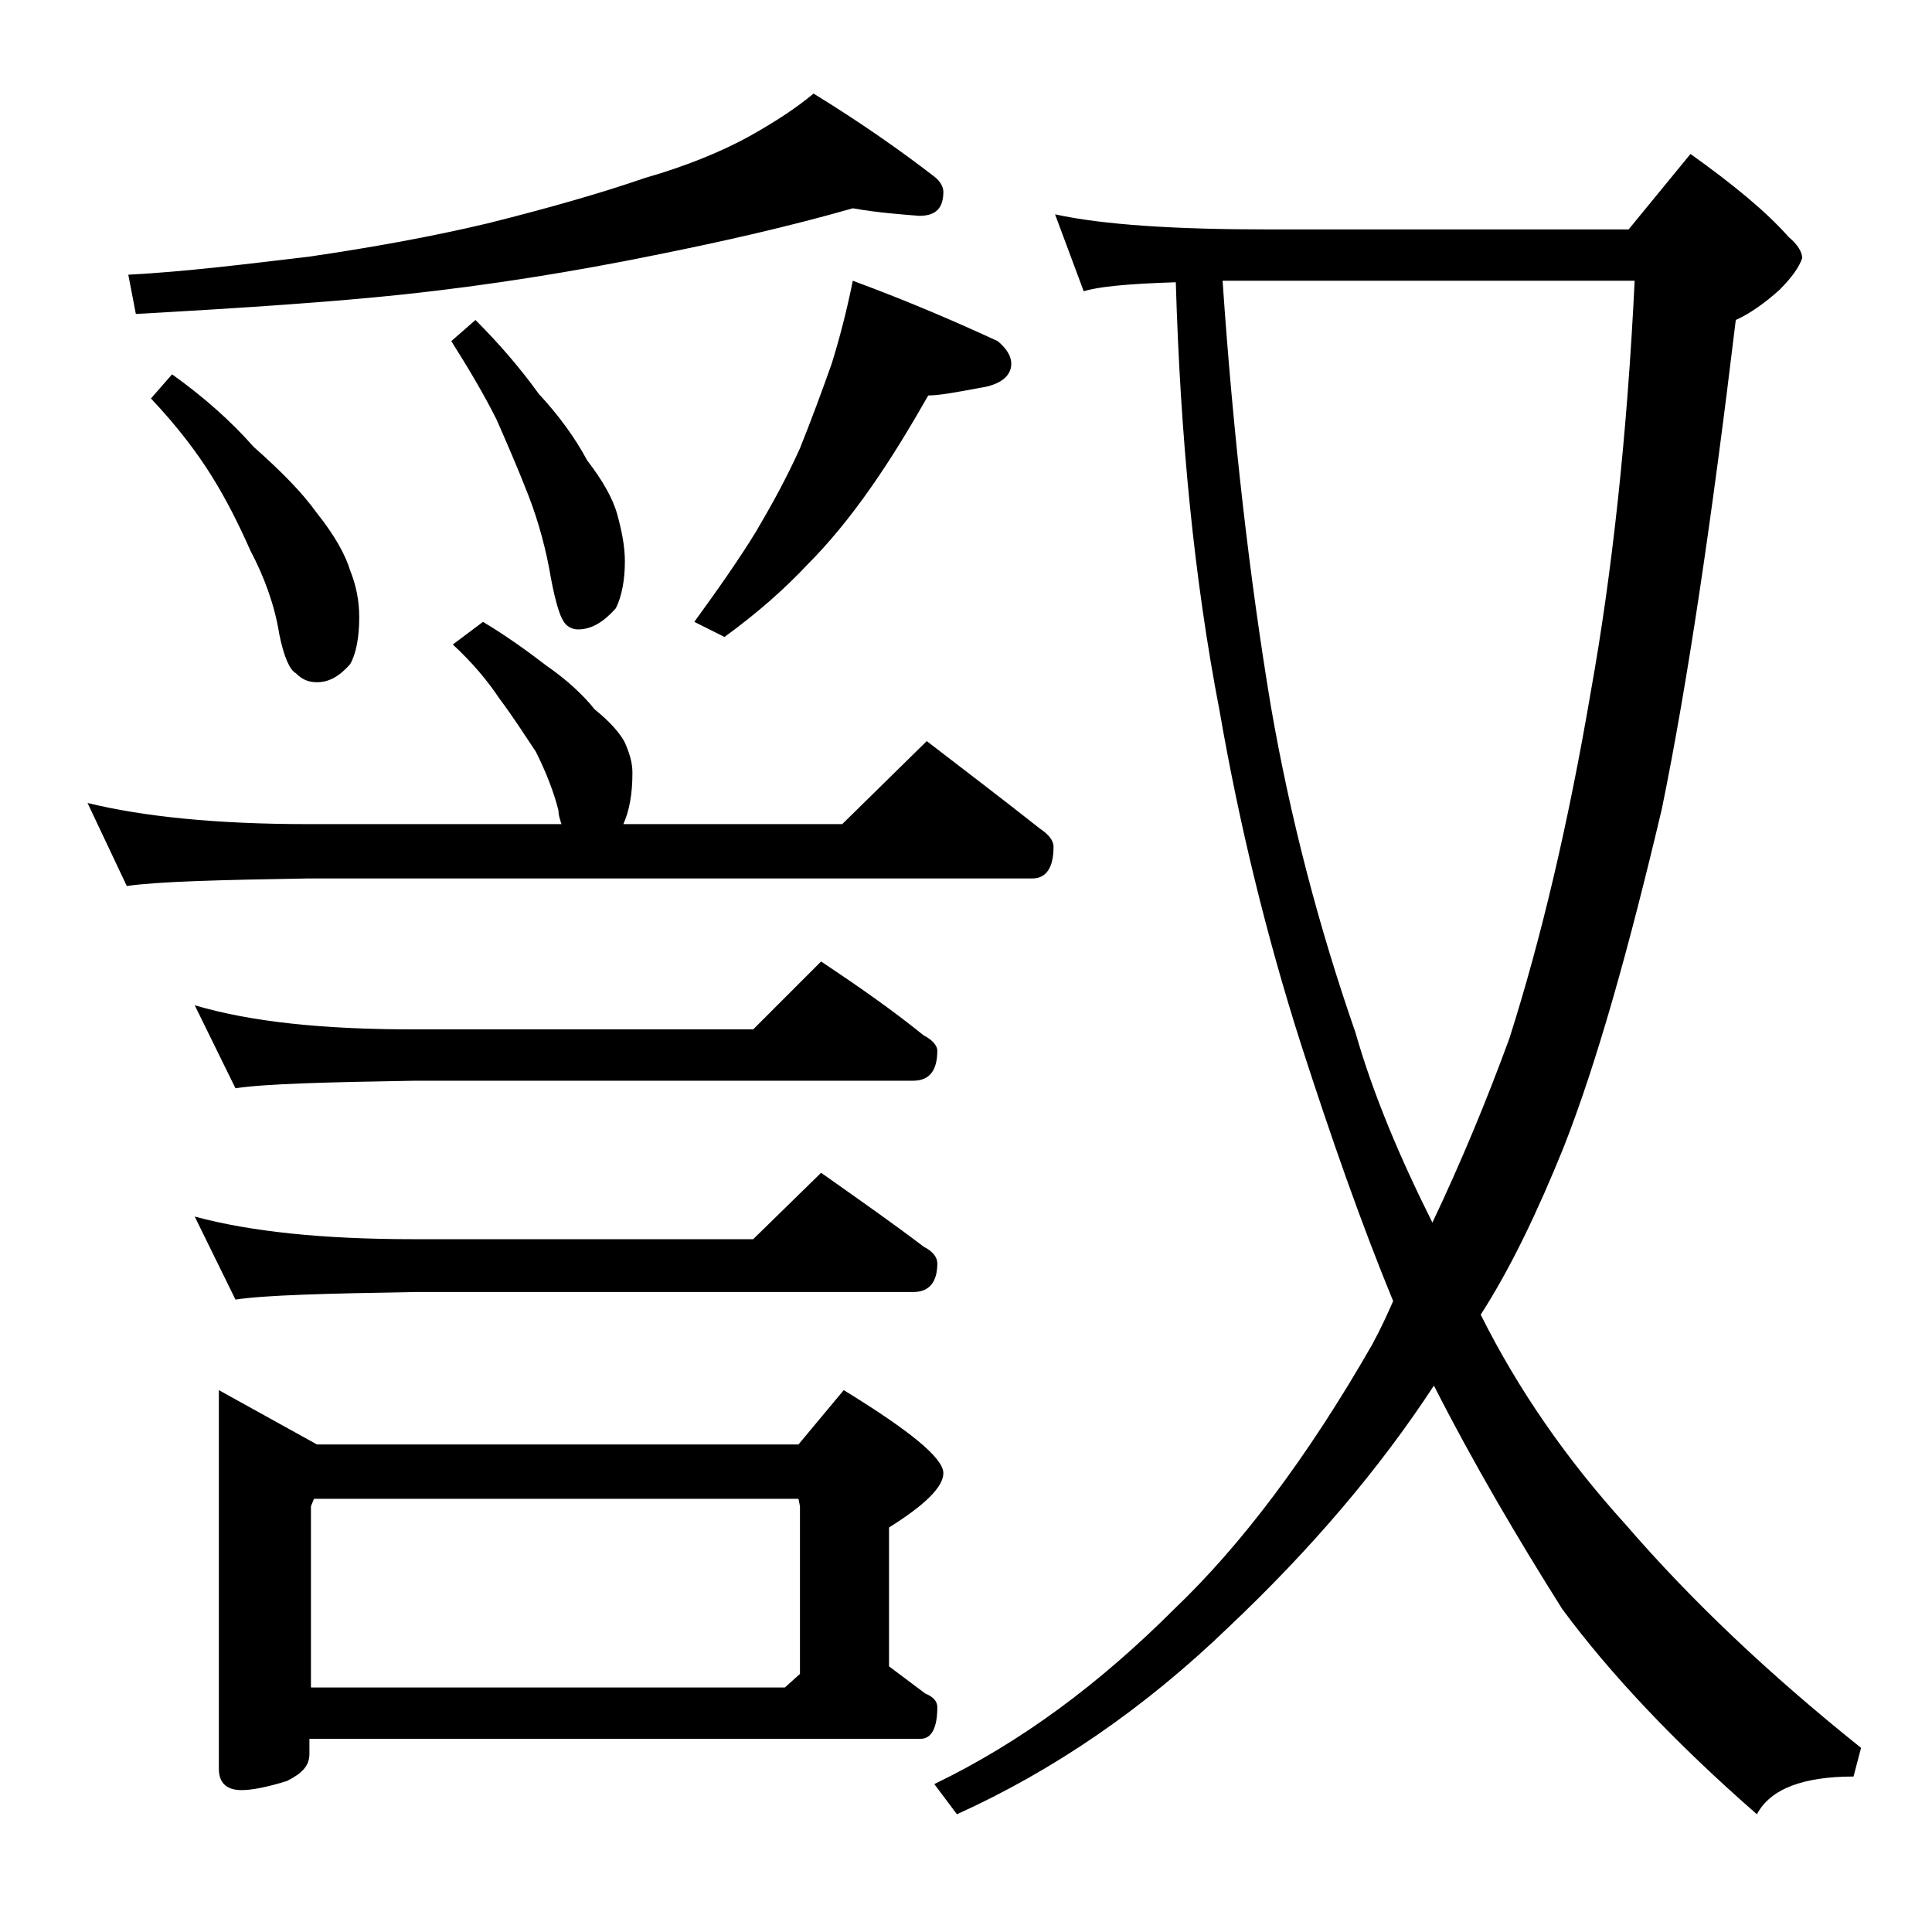<?xml version="1.0" encoding="utf-8"?>
<!-- Generator: Adobe Illustrator 18.0.0, SVG Export Plug-In . SVG Version: 6.00 Build 0)  -->
<!DOCTYPE svg PUBLIC "-//W3C//DTD SVG 1.1//EN" "http://www.w3.org/Graphics/SVG/1.1/DTD/svg11.dtd">
<svg version="1.1" id="Layer_1" xmlns="http://www.w3.org/2000/svg" xmlns:xlink="http://www.w3.org/1999/xlink" x="0px" y="0px"
	 viewBox="0 0 128 128" enable-background="new 0 0 128 128" xml:space="preserve">
<path d="M32,41.2c1.5,0.9,2.9,1.9,4.2,2.9c1.3,0.9,2.4,1.9,3.2,2.9c1,0.8,1.7,1.6,2,2.2c0.3,0.7,0.5,1.3,0.5,2
	c0,1.4-0.2,2.5-0.6,3.4h14.5l5.6-5.5c2.6,2,5.1,3.9,7.5,5.8c0.6,0.4,0.9,0.8,0.9,1.2c0,1.4-0.5,2.1-1.4,2.1h-48
	c-5.9,0.1-9.9,0.2-12,0.5l-2.6-5.5c3.7,0.9,8.5,1.4,14.6,1.4h16.8c-0.1-0.3-0.2-0.6-0.2-0.9c-0.3-1.2-0.8-2.5-1.5-3.9
	c-0.8-1.2-1.5-2.3-2.4-3.5c-0.8-1.2-1.8-2.4-3.1-3.6L32,41.2z M56.5,13.8c-4.2,1.2-8.6,2.2-13.1,3.1c-5.4,1.1-11,2-16.6,2.6
	C22.1,20,16.2,20.4,9,20.8l-0.5-2.6c3.8-0.2,7.8-0.7,12-1.2c4.1-0.6,8-1.3,11.8-2.2c4-1,7.5-2,10.4-3c2.8-0.8,5.2-1.8,7-2.8
	c1.6-0.9,3-1.8,4.2-2.8c3.1,1.9,5.8,3.8,8,5.5c0.4,0.3,0.6,0.7,0.6,1c0,1.1-0.5,1.6-1.6,1.6C59.7,14.2,58.2,14.1,56.5,13.8z
	 M11.4,24.8c2.1,1.5,3.9,3.1,5.4,4.8c1.8,1.6,3.2,3,4.2,4.4c1.2,1.5,1.9,2.8,2.2,3.8c0.4,1,0.6,2,0.6,3.1c0,1.3-0.2,2.4-0.6,3.1
	c-0.7,0.8-1.4,1.2-2.2,1.2c-0.6,0-1-0.2-1.4-0.6c-0.4-0.2-0.8-1.1-1.1-2.6c-0.3-1.9-1-3.8-1.9-5.5c-0.8-1.8-1.6-3.4-2.6-5
	c-1-1.6-2.3-3.3-4-5.1L11.4,24.8z M12.9,66.6c3.7,1.1,8.5,1.6,14.5,1.6h22.5l4.5-4.5c2.4,1.6,4.7,3.2,6.8,4.9c0.6,0.3,0.9,0.7,0.9,1
	c0,1.3-0.5,2-1.6,2h-33c-5.9,0.1-9.9,0.2-11.9,0.5L12.9,66.6z M12.9,80.6c3.7,1,8.5,1.5,14.5,1.5h22.5l4.5-4.4
	c2.4,1.7,4.7,3.3,6.8,4.9c0.6,0.3,0.9,0.7,0.9,1.1c0,1.2-0.5,1.9-1.6,1.9h-33c-5.9,0.1-9.9,0.2-11.9,0.5L12.9,80.6z M14.5,92.1
	l6.5,3.6h31.9l3-3.6c4.4,2.7,6.6,4.5,6.6,5.5c0,0.9-1.2,2.1-3.6,3.6v9.2c0.8,0.6,1.6,1.2,2.4,1.8c0.5,0.2,0.8,0.5,0.8,0.9
	c0,1.4-0.4,2.1-1.1,2.1H20.5v1c0,0.8-0.5,1.3-1.5,1.8c-1.3,0.4-2.3,0.6-3,0.6c-1,0-1.5-0.5-1.5-1.4V92.1z M53,110.9V99.8l-0.1-0.5
	H20.8l-0.2,0.5v12H52L53,110.9z M31.5,21.2c1.5,1.5,2.9,3.1,4.2,4.9c1.3,1.4,2.4,2.9,3.2,4.4c1,1.3,1.7,2.5,2,3.6
	c0.3,1.1,0.5,2.1,0.5,3.1c0,1.2-0.2,2.3-0.6,3.1c-0.8,0.9-1.6,1.4-2.5,1.4c-0.4,0-0.8-0.2-1-0.6c-0.2-0.3-0.5-1.2-0.8-2.8
	c-0.3-1.8-0.8-3.7-1.5-5.5c-0.7-1.8-1.4-3.4-2.1-5c-0.8-1.6-1.8-3.3-3-5.2L31.5,21.2z M56.5,18.6c3.8,1.4,7,2.8,9.6,4
	c0.6,0.5,0.9,1,0.9,1.5c0,0.8-0.7,1.4-2.1,1.6c-1.6,0.3-2.7,0.5-3.4,0.5c-1.2,2.1-2.4,4.1-3.8,6.1c-1.4,2-2.8,3.7-4.2,5.1
	C52,39,50.2,40.6,48,42.2l-2-1c1.6-2.2,3-4.2,4.1-6c1-1.7,2-3.5,2.9-5.5c0.8-2,1.5-3.9,2.1-5.6C55.6,22.5,56.1,20.6,56.5,18.6z
	 M69.9,14.2c3.2,0.7,8,1,14.1,1h23.9l4.1-5c2.8,2,5,3.8,6.5,5.5c0.6,0.5,0.9,1,0.9,1.4c-0.2,0.6-0.7,1.3-1.5,2.1c-1,0.9-2,1.6-2.9,2
	c-1.6,13.3-3.2,24.1-4.9,32.4c-2.2,9.3-4.3,16.8-6.5,22.4c-1.7,4.2-3.5,8-5.5,11.1c2.5,5,5.7,9.6,9.6,13.9c4.4,5.1,9.6,10,15.6,14.8
	l-0.5,1.9c-3.3,0-5.5,0.8-6.4,2.5c-5.5-4.8-9.8-9.4-12.9-13.6c-2.9-4.6-5.8-9.5-8.5-14.8c-3.6,5.5-8.1,10.8-13.6,16
	c-5.6,5.4-11.6,9.5-18,12.4l-1.5-2c5.8-2.8,11-6.7,15.9-11.6c4.4-4.2,8.8-10,13.1-17.5c0.6-1.1,1-2,1.4-2.9
	c-2.1-5.1-4.1-10.8-6.1-17c-2.3-7.2-4.1-14.6-5.4-22.1c-1.7-8.8-2.6-18.2-2.9-28.4c-3.2,0.1-5.2,0.3-6.1,0.6L69.9,14.2z M81,18.6
	c0.7,10.3,1.8,19.8,3.2,28.2c1.3,7.5,3.2,14.7,5.6,21.6c1.2,4.2,3,8.4,5.1,12.6c1.9-4,3.6-8.1,5.1-12.2c2.1-6.6,3.9-14.2,5.4-23
	c1.4-7.8,2.4-16.9,2.9-27.2H81z"/>
</svg>
